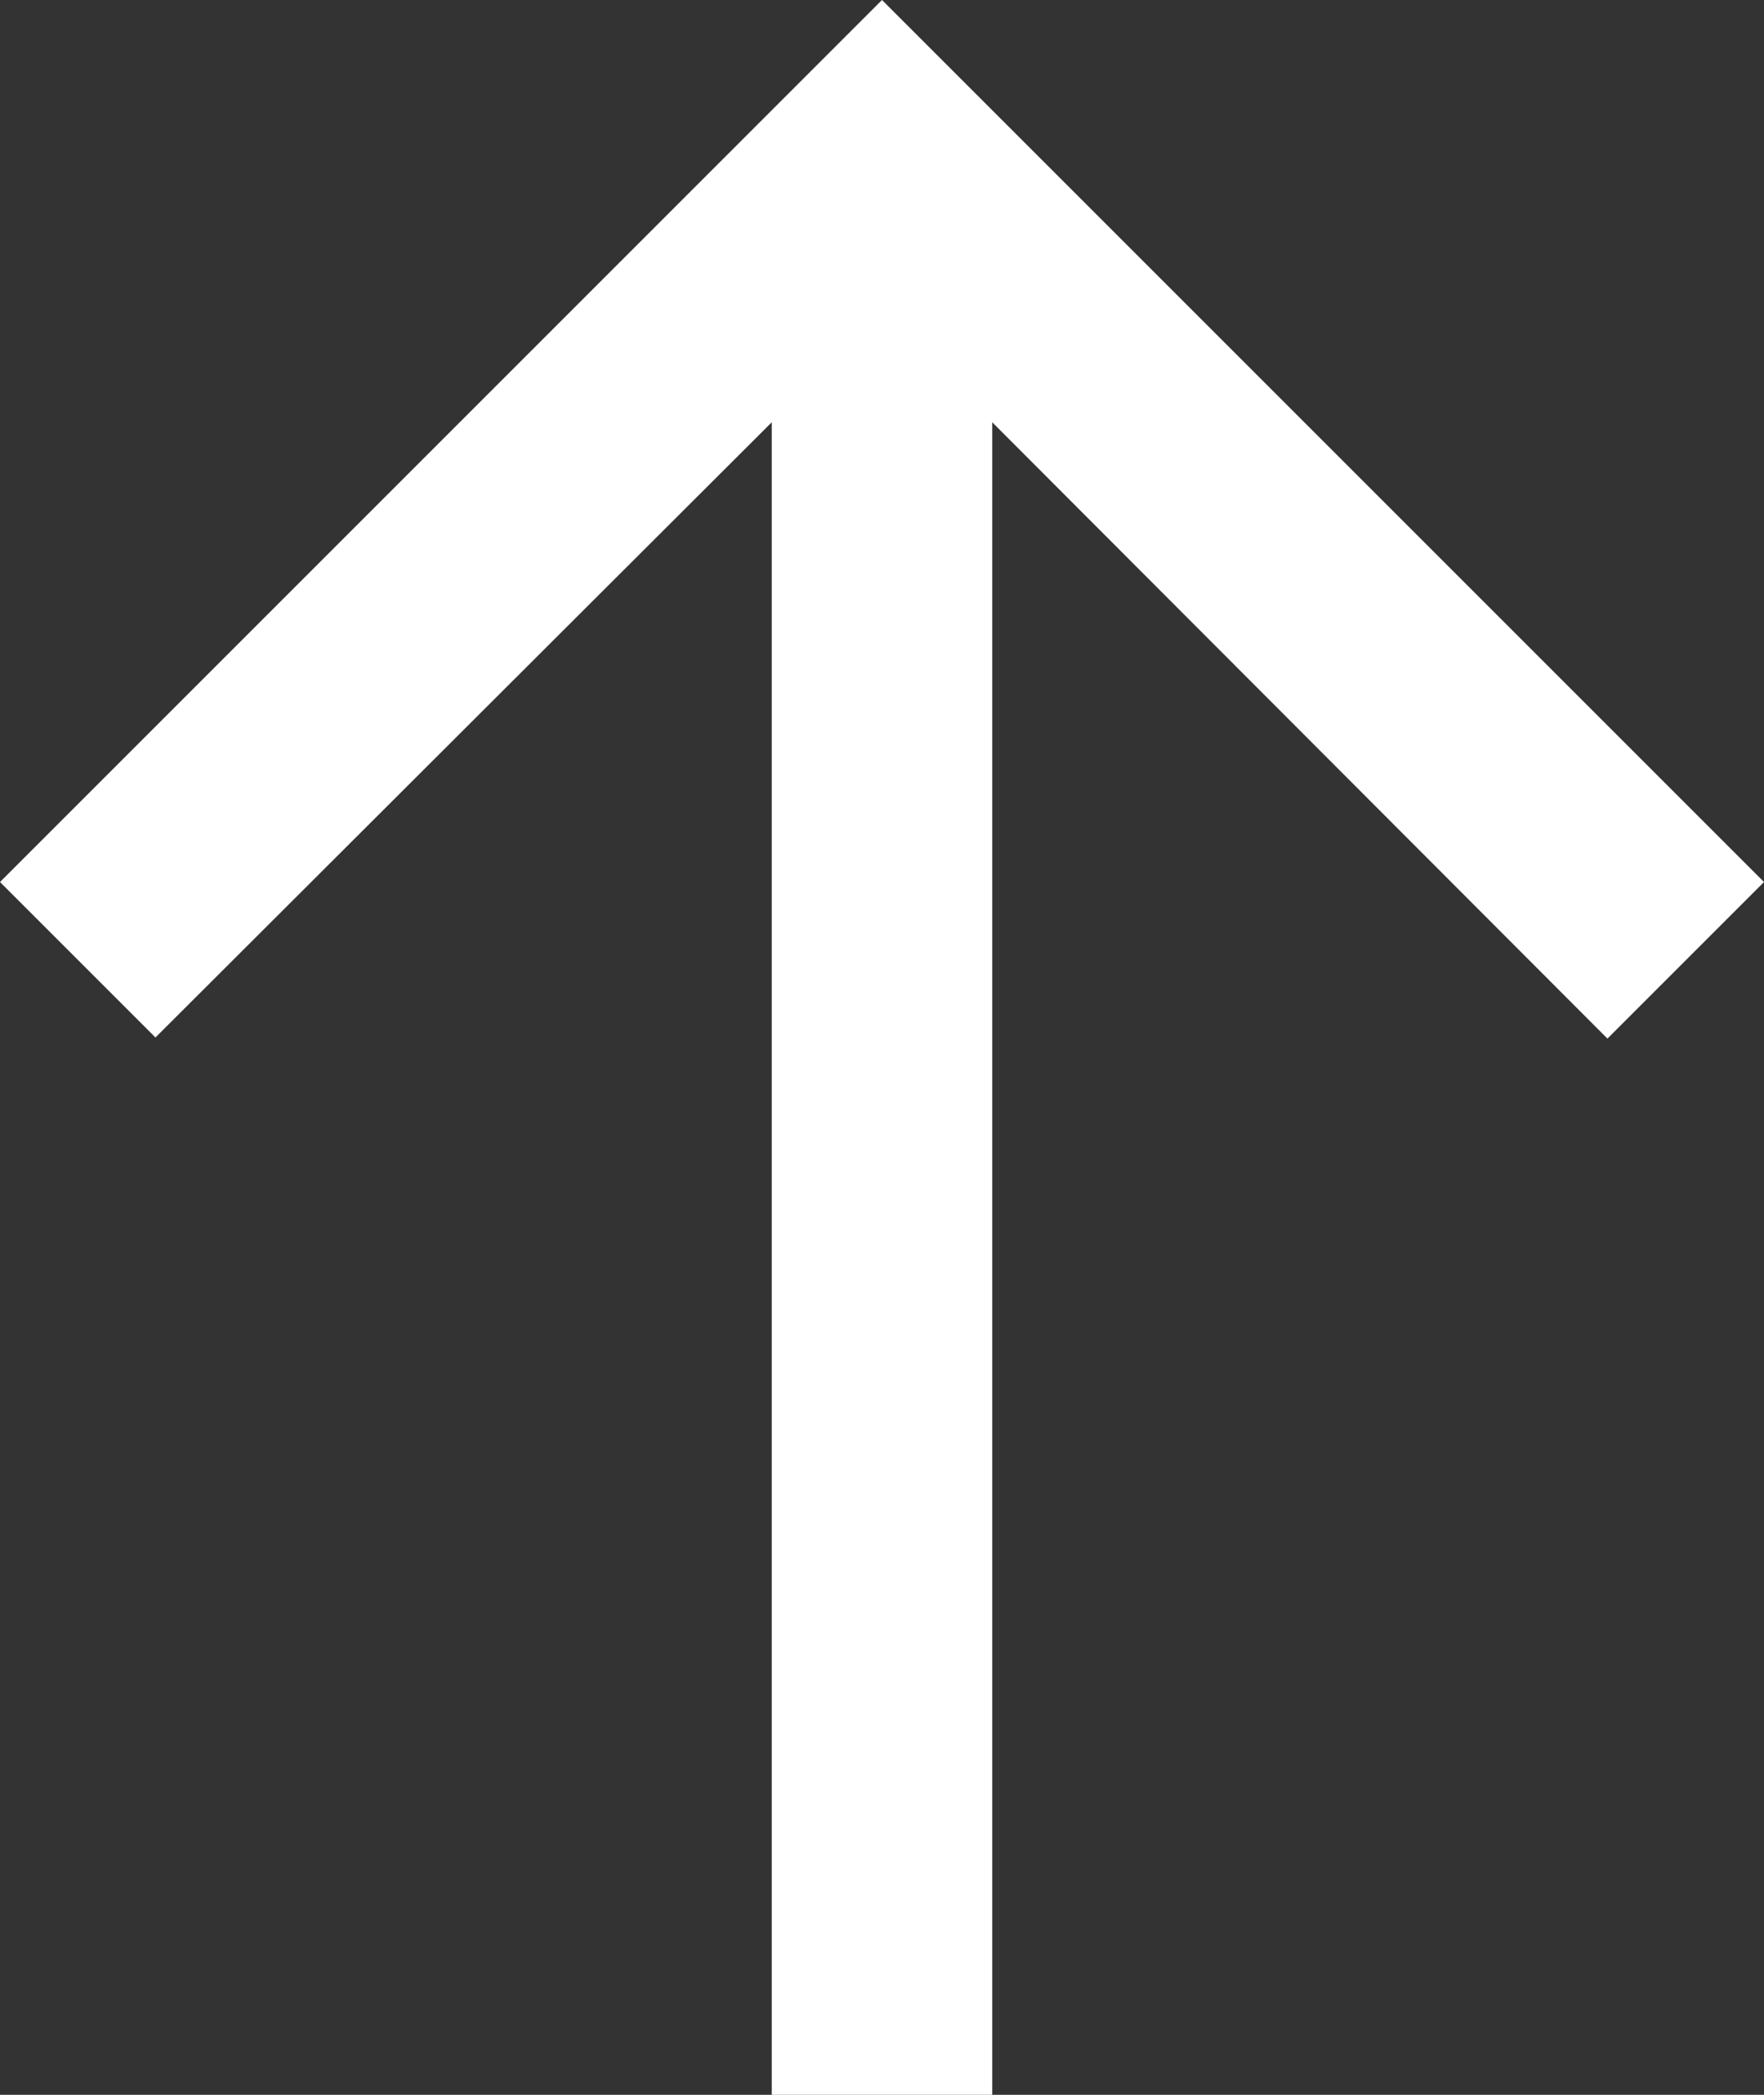 <svg width="16px" height="19px" viewBox="0 0 16 19" version="1.1" xmlns="http://www.w3.org/2000/svg" xmlns:xlink="http://www.w3.org/1999/xlink">
    <rect x="0" y="0" width="16" height="19" fill="#333333" stroke="none"/>
    <g id="Symbols" stroke="none" stroke-width="1" fill="none" fill-rule="evenodd">
        <g id="Icons/Arrow" transform="translate(0, 2)" fill="#FFFFFF">
            <polygon id="Path" points="0 6 1.41 7.41 7 1.83 7 17 9 17 9 1.83 14.58 7.42 16 6 8 -2"></polygon>
        </g>
    </g>
</svg>